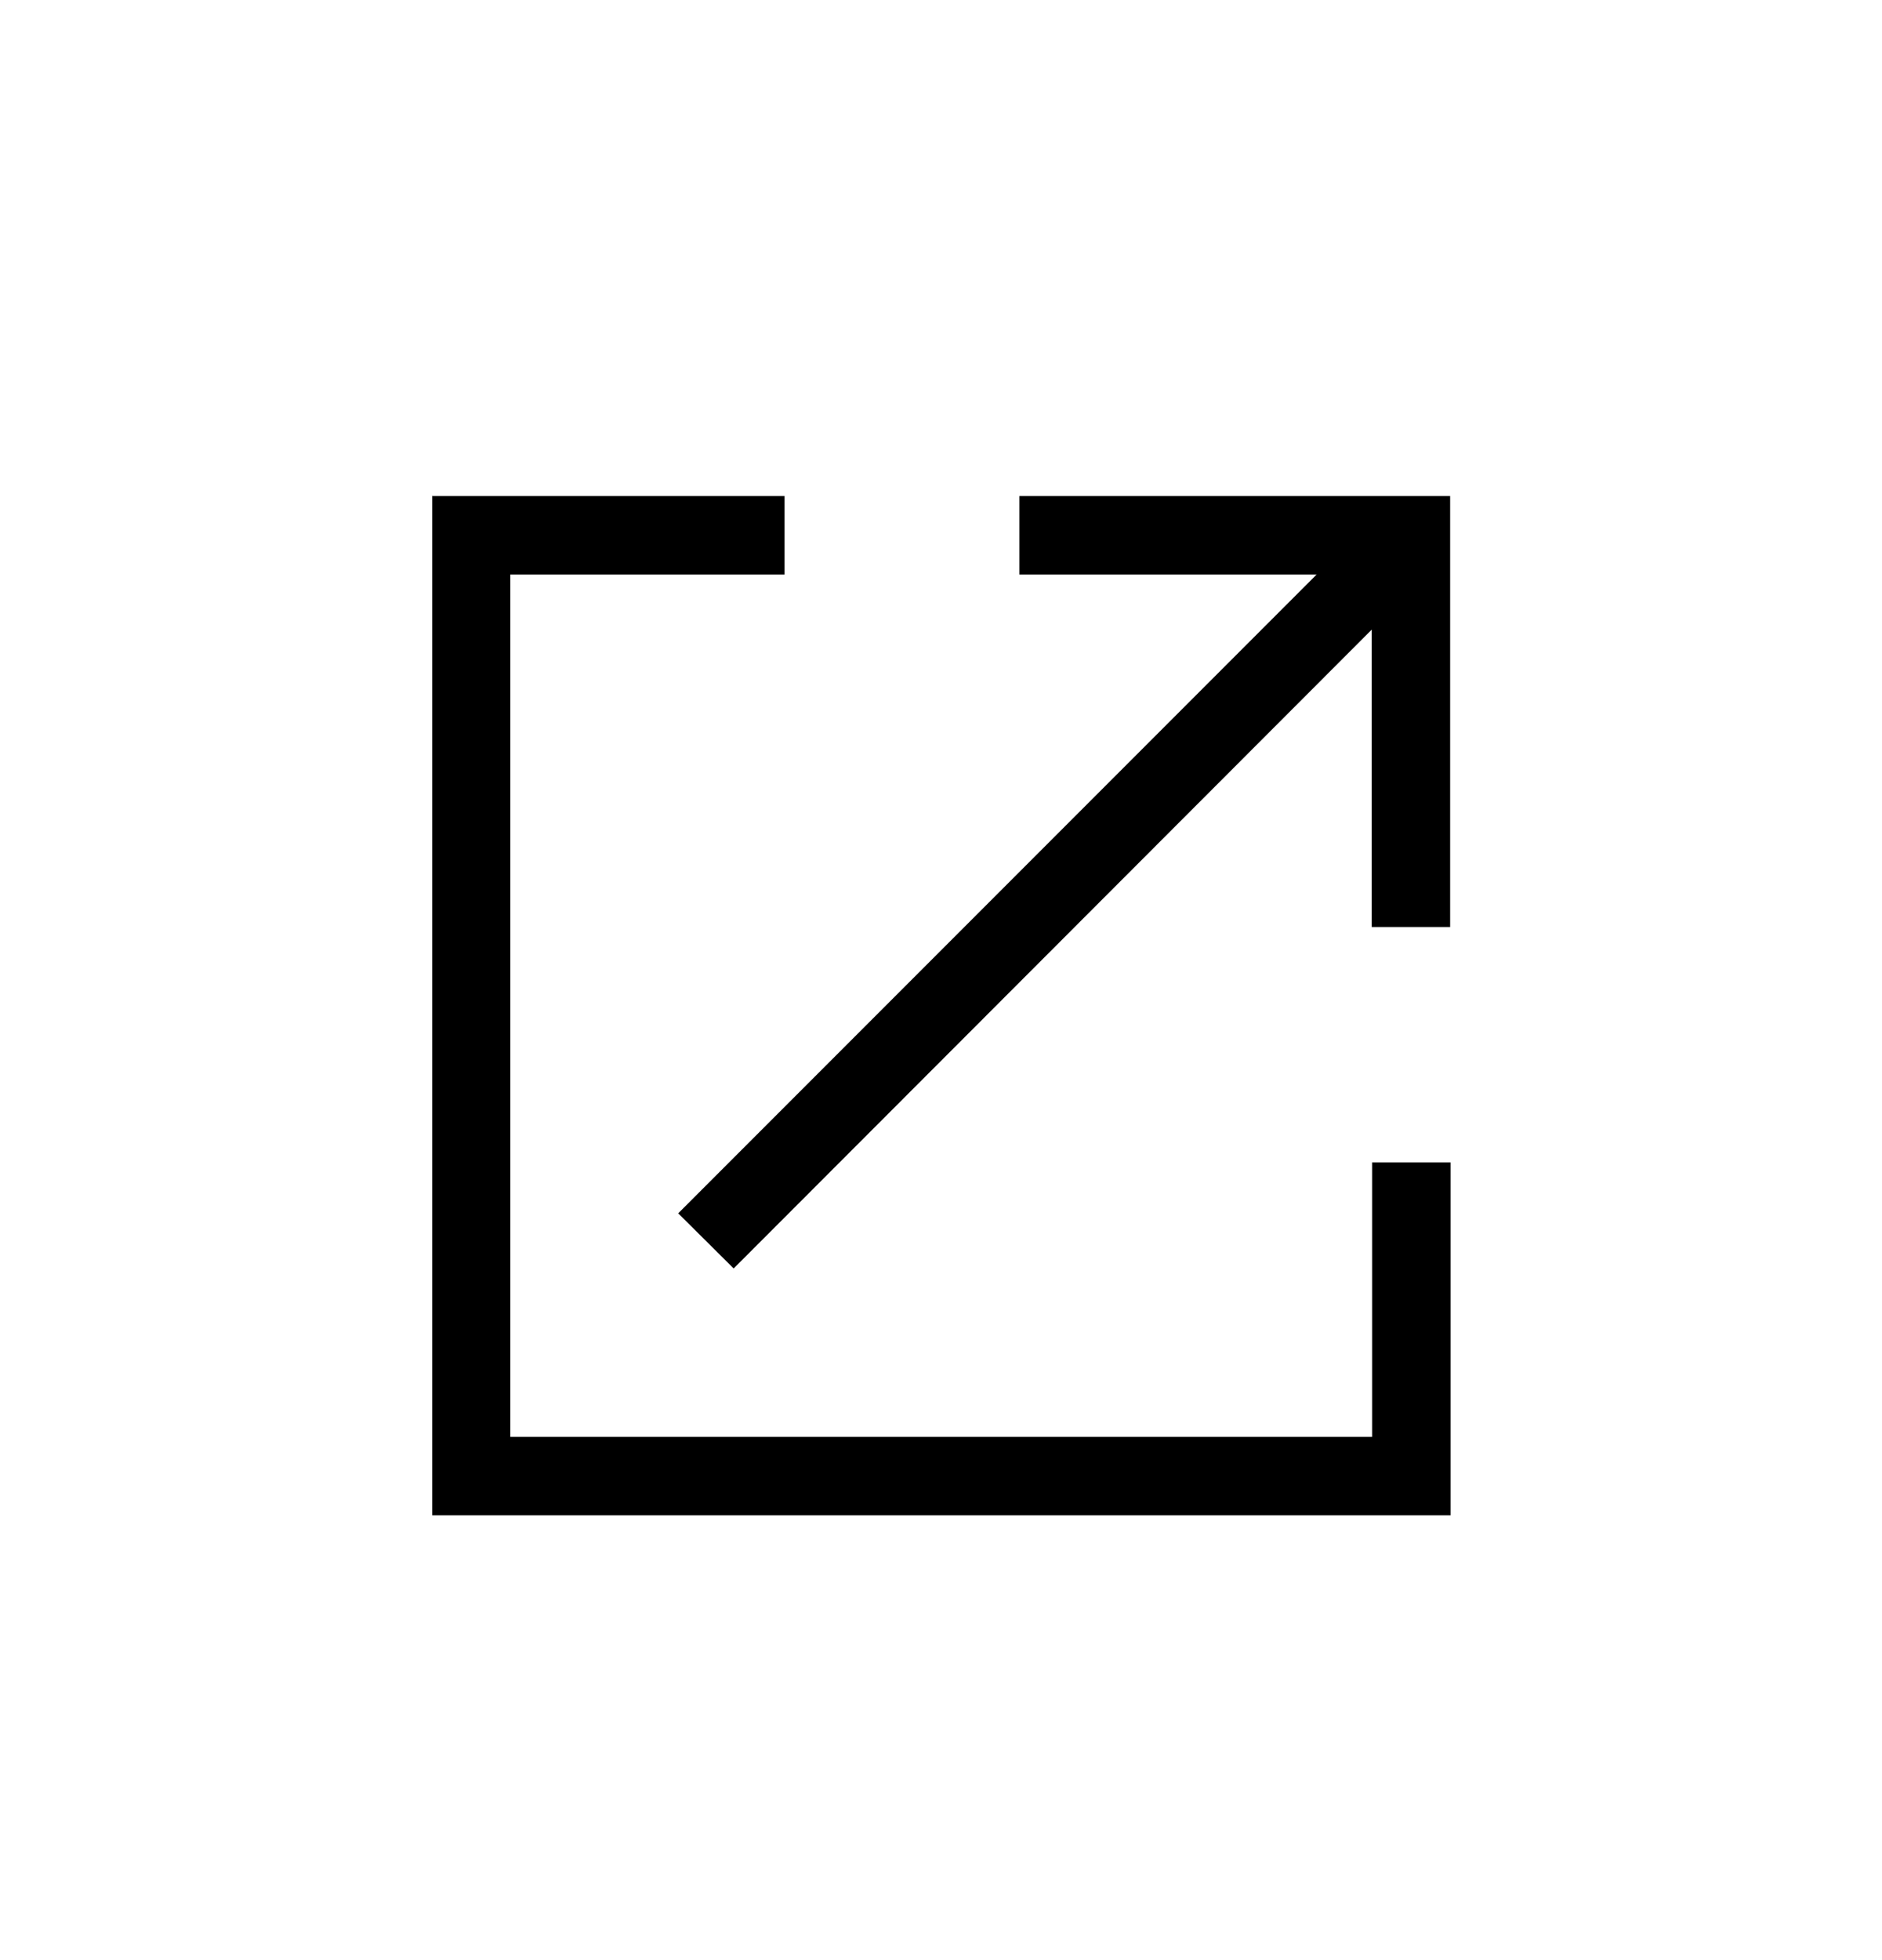 <svg xmlns="http://www.w3.org/2000/svg" viewBox="0 0 492 512"><path d="M344.2 150.1l-77.7 0 0-20.5 112.6 0 0 112.6-20.5 0 0-77.7L191.8 331.4 177.3 317 344.2 150.1zM112.9 129.6l92.2 0 0 20.5-71.7 0 0 225.3 225.3 0 0-71.7 20.5 0 0 92.2-266.2 0 0-266.2z"/></svg>